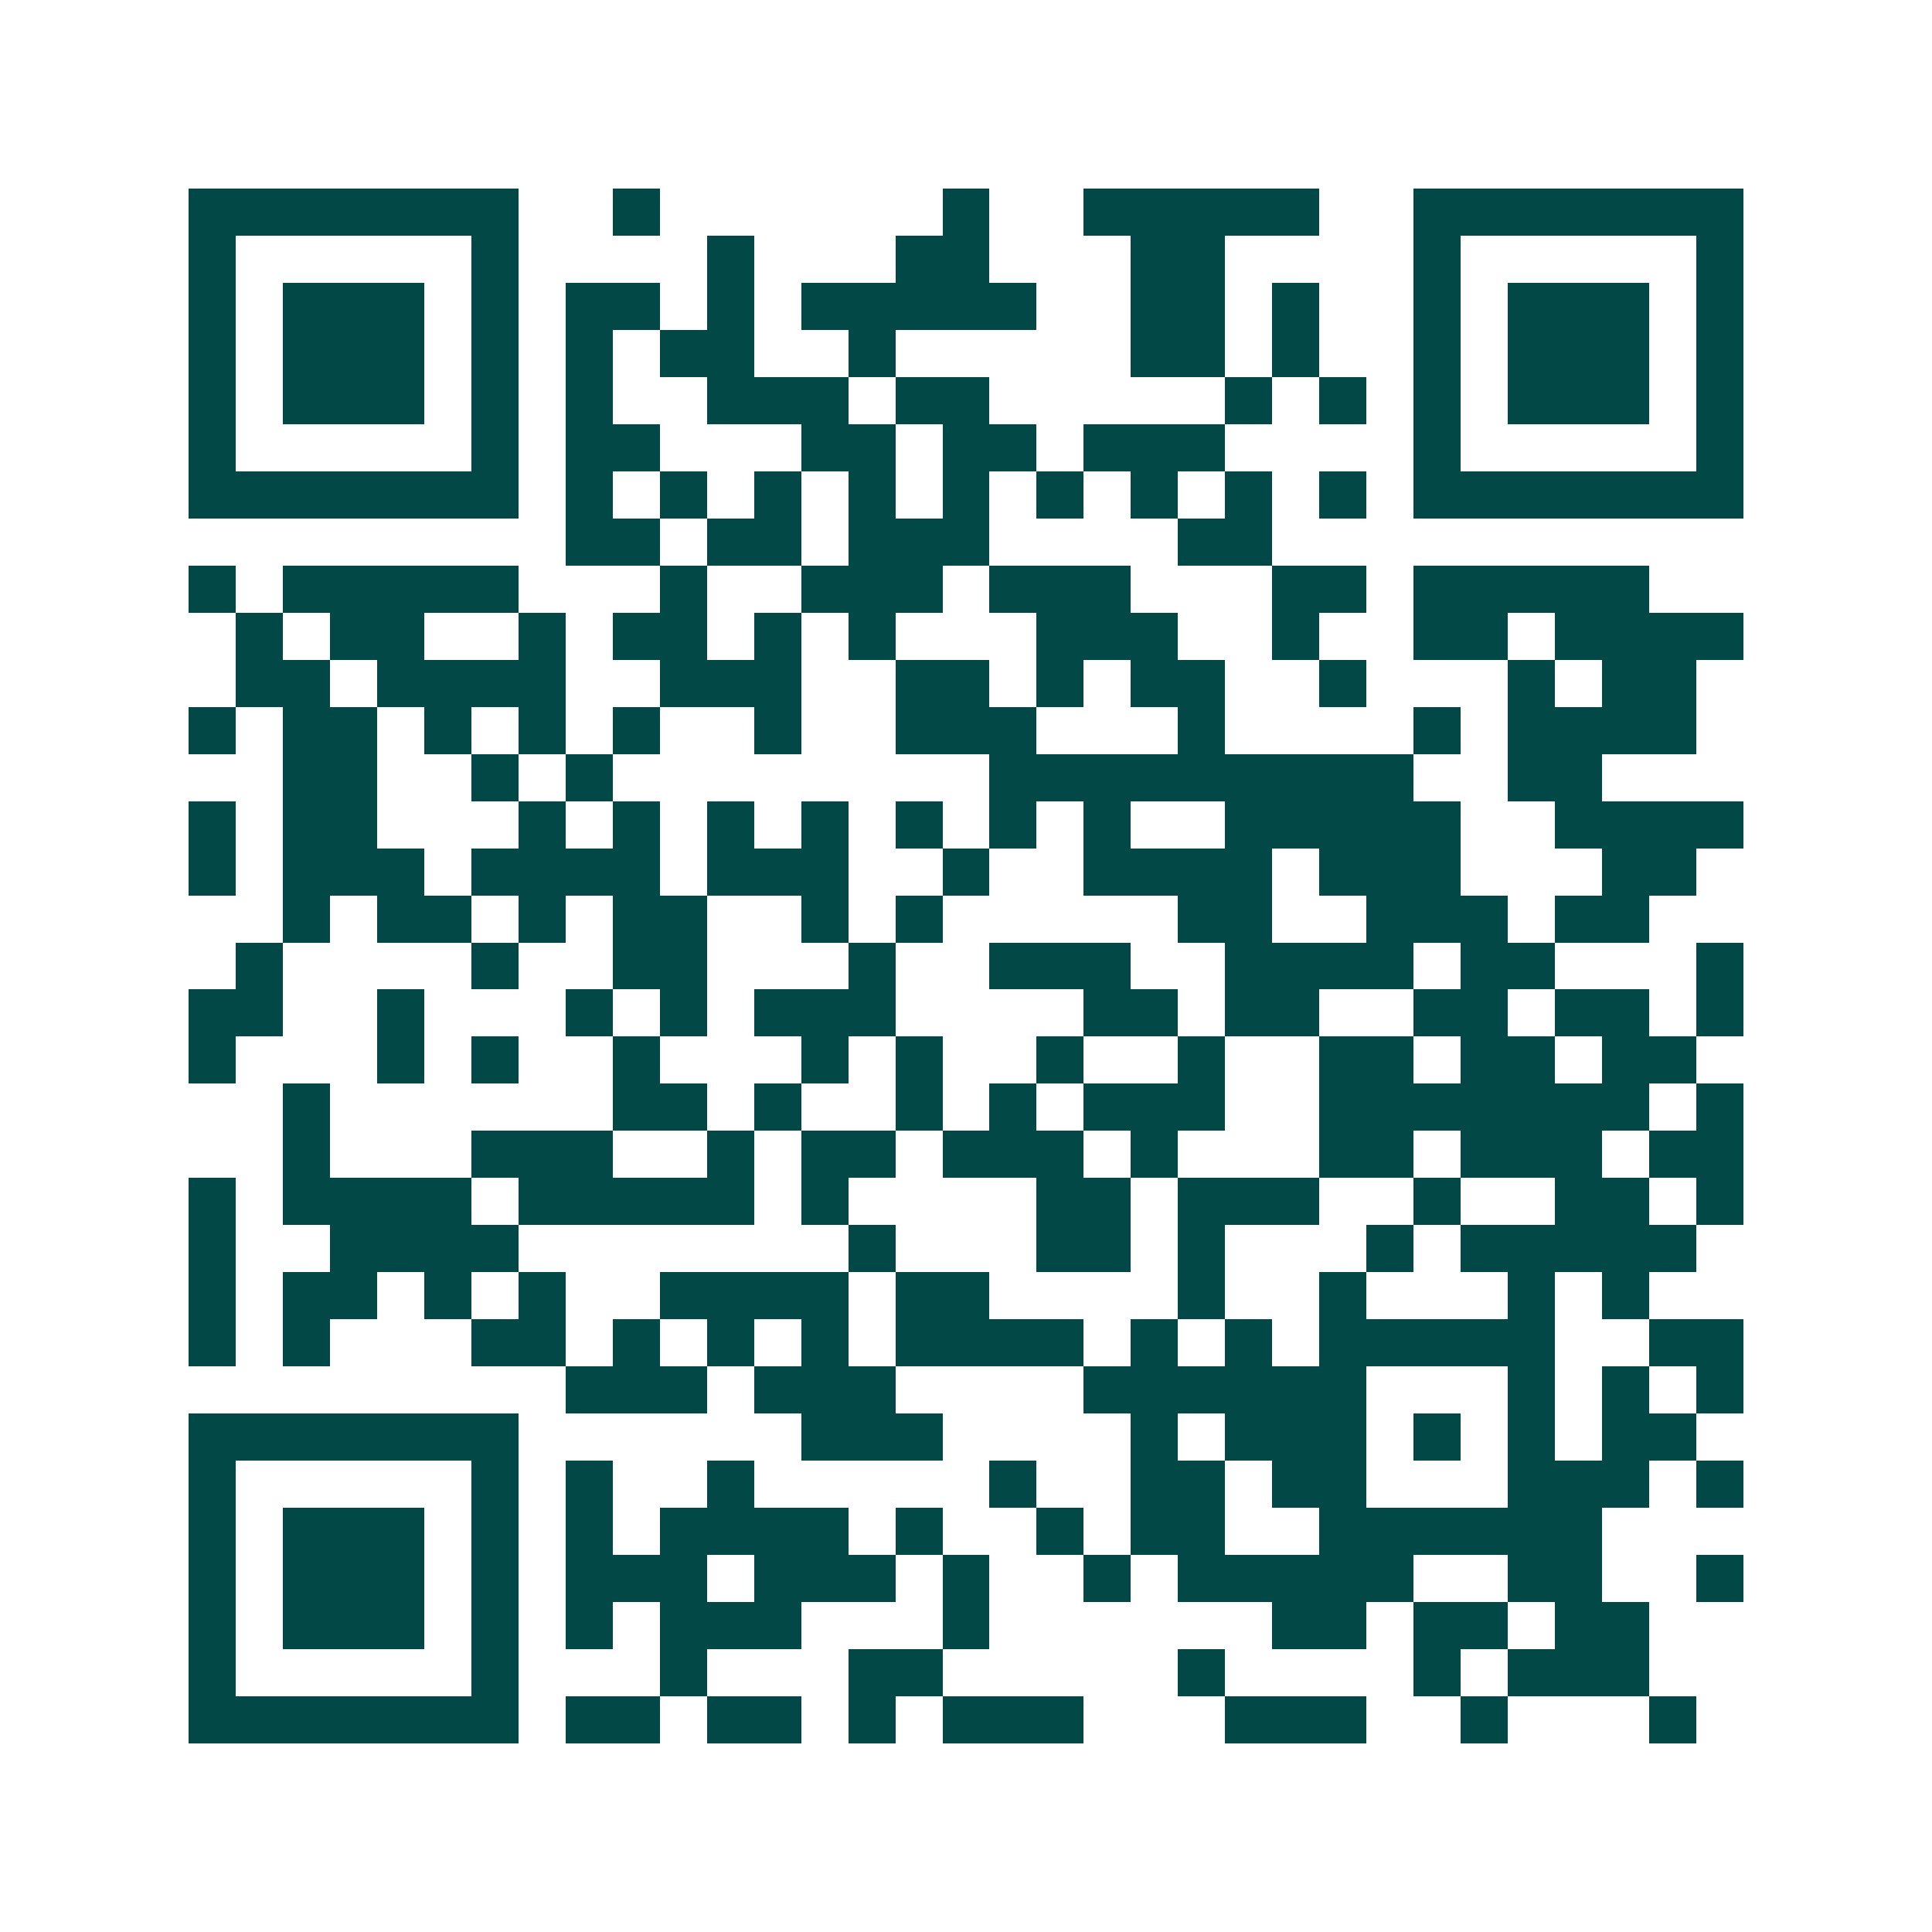 <svg xmlns="http://www.w3.org/2000/svg" width="200" height="200" viewBox="0 0 41 41" shape-rendering="crispEdges"><path fill="#ffffff" d="M0 0h41v41H0z"/><path stroke="#014847" d="M4 4.5h7m2 0h1m6 0h1m2 0h5m2 0h7M4 5.5h1m5 0h1m4 0h1m3 0h2m3 0h2m4 0h1m5 0h1M4 6.5h1m1 0h3m1 0h1m1 0h2m1 0h1m1 0h5m2 0h2m1 0h1m2 0h1m1 0h3m1 0h1M4 7.5h1m1 0h3m1 0h1m1 0h1m1 0h2m2 0h1m5 0h2m1 0h1m2 0h1m1 0h3m1 0h1M4 8.5h1m1 0h3m1 0h1m1 0h1m2 0h3m1 0h2m5 0h1m1 0h1m1 0h1m1 0h3m1 0h1M4 9.5h1m5 0h1m1 0h2m3 0h2m1 0h2m1 0h3m4 0h1m5 0h1M4 10.5h7m1 0h1m1 0h1m1 0h1m1 0h1m1 0h1m1 0h1m1 0h1m1 0h1m1 0h1m1 0h7M12 11.5h2m1 0h2m1 0h3m4 0h2M4 12.5h1m1 0h5m3 0h1m2 0h3m1 0h3m3 0h2m1 0h5M5 13.5h1m1 0h2m2 0h1m1 0h2m1 0h1m1 0h1m3 0h3m2 0h1m2 0h2m1 0h4M5 14.5h2m1 0h4m2 0h3m2 0h2m1 0h1m1 0h2m2 0h1m3 0h1m1 0h2M4 15.5h1m1 0h2m1 0h1m1 0h1m1 0h1m2 0h1m2 0h3m3 0h1m4 0h1m1 0h4M6 16.5h2m2 0h1m1 0h1m8 0h9m2 0h2M4 17.5h1m1 0h2m3 0h1m1 0h1m1 0h1m1 0h1m1 0h1m1 0h1m1 0h1m2 0h5m2 0h4M4 18.5h1m1 0h3m1 0h4m1 0h3m2 0h1m2 0h4m1 0h3m3 0h2M6 19.5h1m1 0h2m1 0h1m1 0h2m2 0h1m1 0h1m5 0h2m2 0h3m1 0h2M5 20.5h1m4 0h1m2 0h2m3 0h1m2 0h3m2 0h4m1 0h2m3 0h1M4 21.5h2m2 0h1m3 0h1m1 0h1m1 0h3m4 0h2m1 0h2m2 0h2m1 0h2m1 0h1M4 22.5h1m3 0h1m1 0h1m2 0h1m3 0h1m1 0h1m2 0h1m2 0h1m2 0h2m1 0h2m1 0h2M6 23.5h1m6 0h2m1 0h1m2 0h1m1 0h1m1 0h3m2 0h7m1 0h1M6 24.5h1m3 0h3m2 0h1m1 0h2m1 0h3m1 0h1m3 0h2m1 0h3m1 0h2M4 25.5h1m1 0h4m1 0h5m1 0h1m4 0h2m1 0h3m2 0h1m2 0h2m1 0h1M4 26.5h1m2 0h4m7 0h1m3 0h2m1 0h1m3 0h1m1 0h5M4 27.5h1m1 0h2m1 0h1m1 0h1m2 0h4m1 0h2m4 0h1m2 0h1m3 0h1m1 0h1M4 28.5h1m1 0h1m3 0h2m1 0h1m1 0h1m1 0h1m1 0h4m1 0h1m1 0h1m1 0h5m2 0h2M12 29.5h3m1 0h3m4 0h6m3 0h1m1 0h1m1 0h1M4 30.5h7m6 0h3m4 0h1m1 0h3m1 0h1m1 0h1m1 0h2M4 31.5h1m5 0h1m1 0h1m2 0h1m5 0h1m2 0h2m1 0h2m3 0h3m1 0h1M4 32.5h1m1 0h3m1 0h1m1 0h1m1 0h4m1 0h1m2 0h1m1 0h2m2 0h6M4 33.5h1m1 0h3m1 0h1m1 0h3m1 0h3m1 0h1m2 0h1m1 0h5m2 0h2m2 0h1M4 34.5h1m1 0h3m1 0h1m1 0h1m1 0h3m3 0h1m6 0h2m1 0h2m1 0h2M4 35.5h1m5 0h1m3 0h1m3 0h2m5 0h1m4 0h1m1 0h3M4 36.5h7m1 0h2m1 0h2m1 0h1m1 0h3m3 0h3m2 0h1m3 0h1"/></svg>
